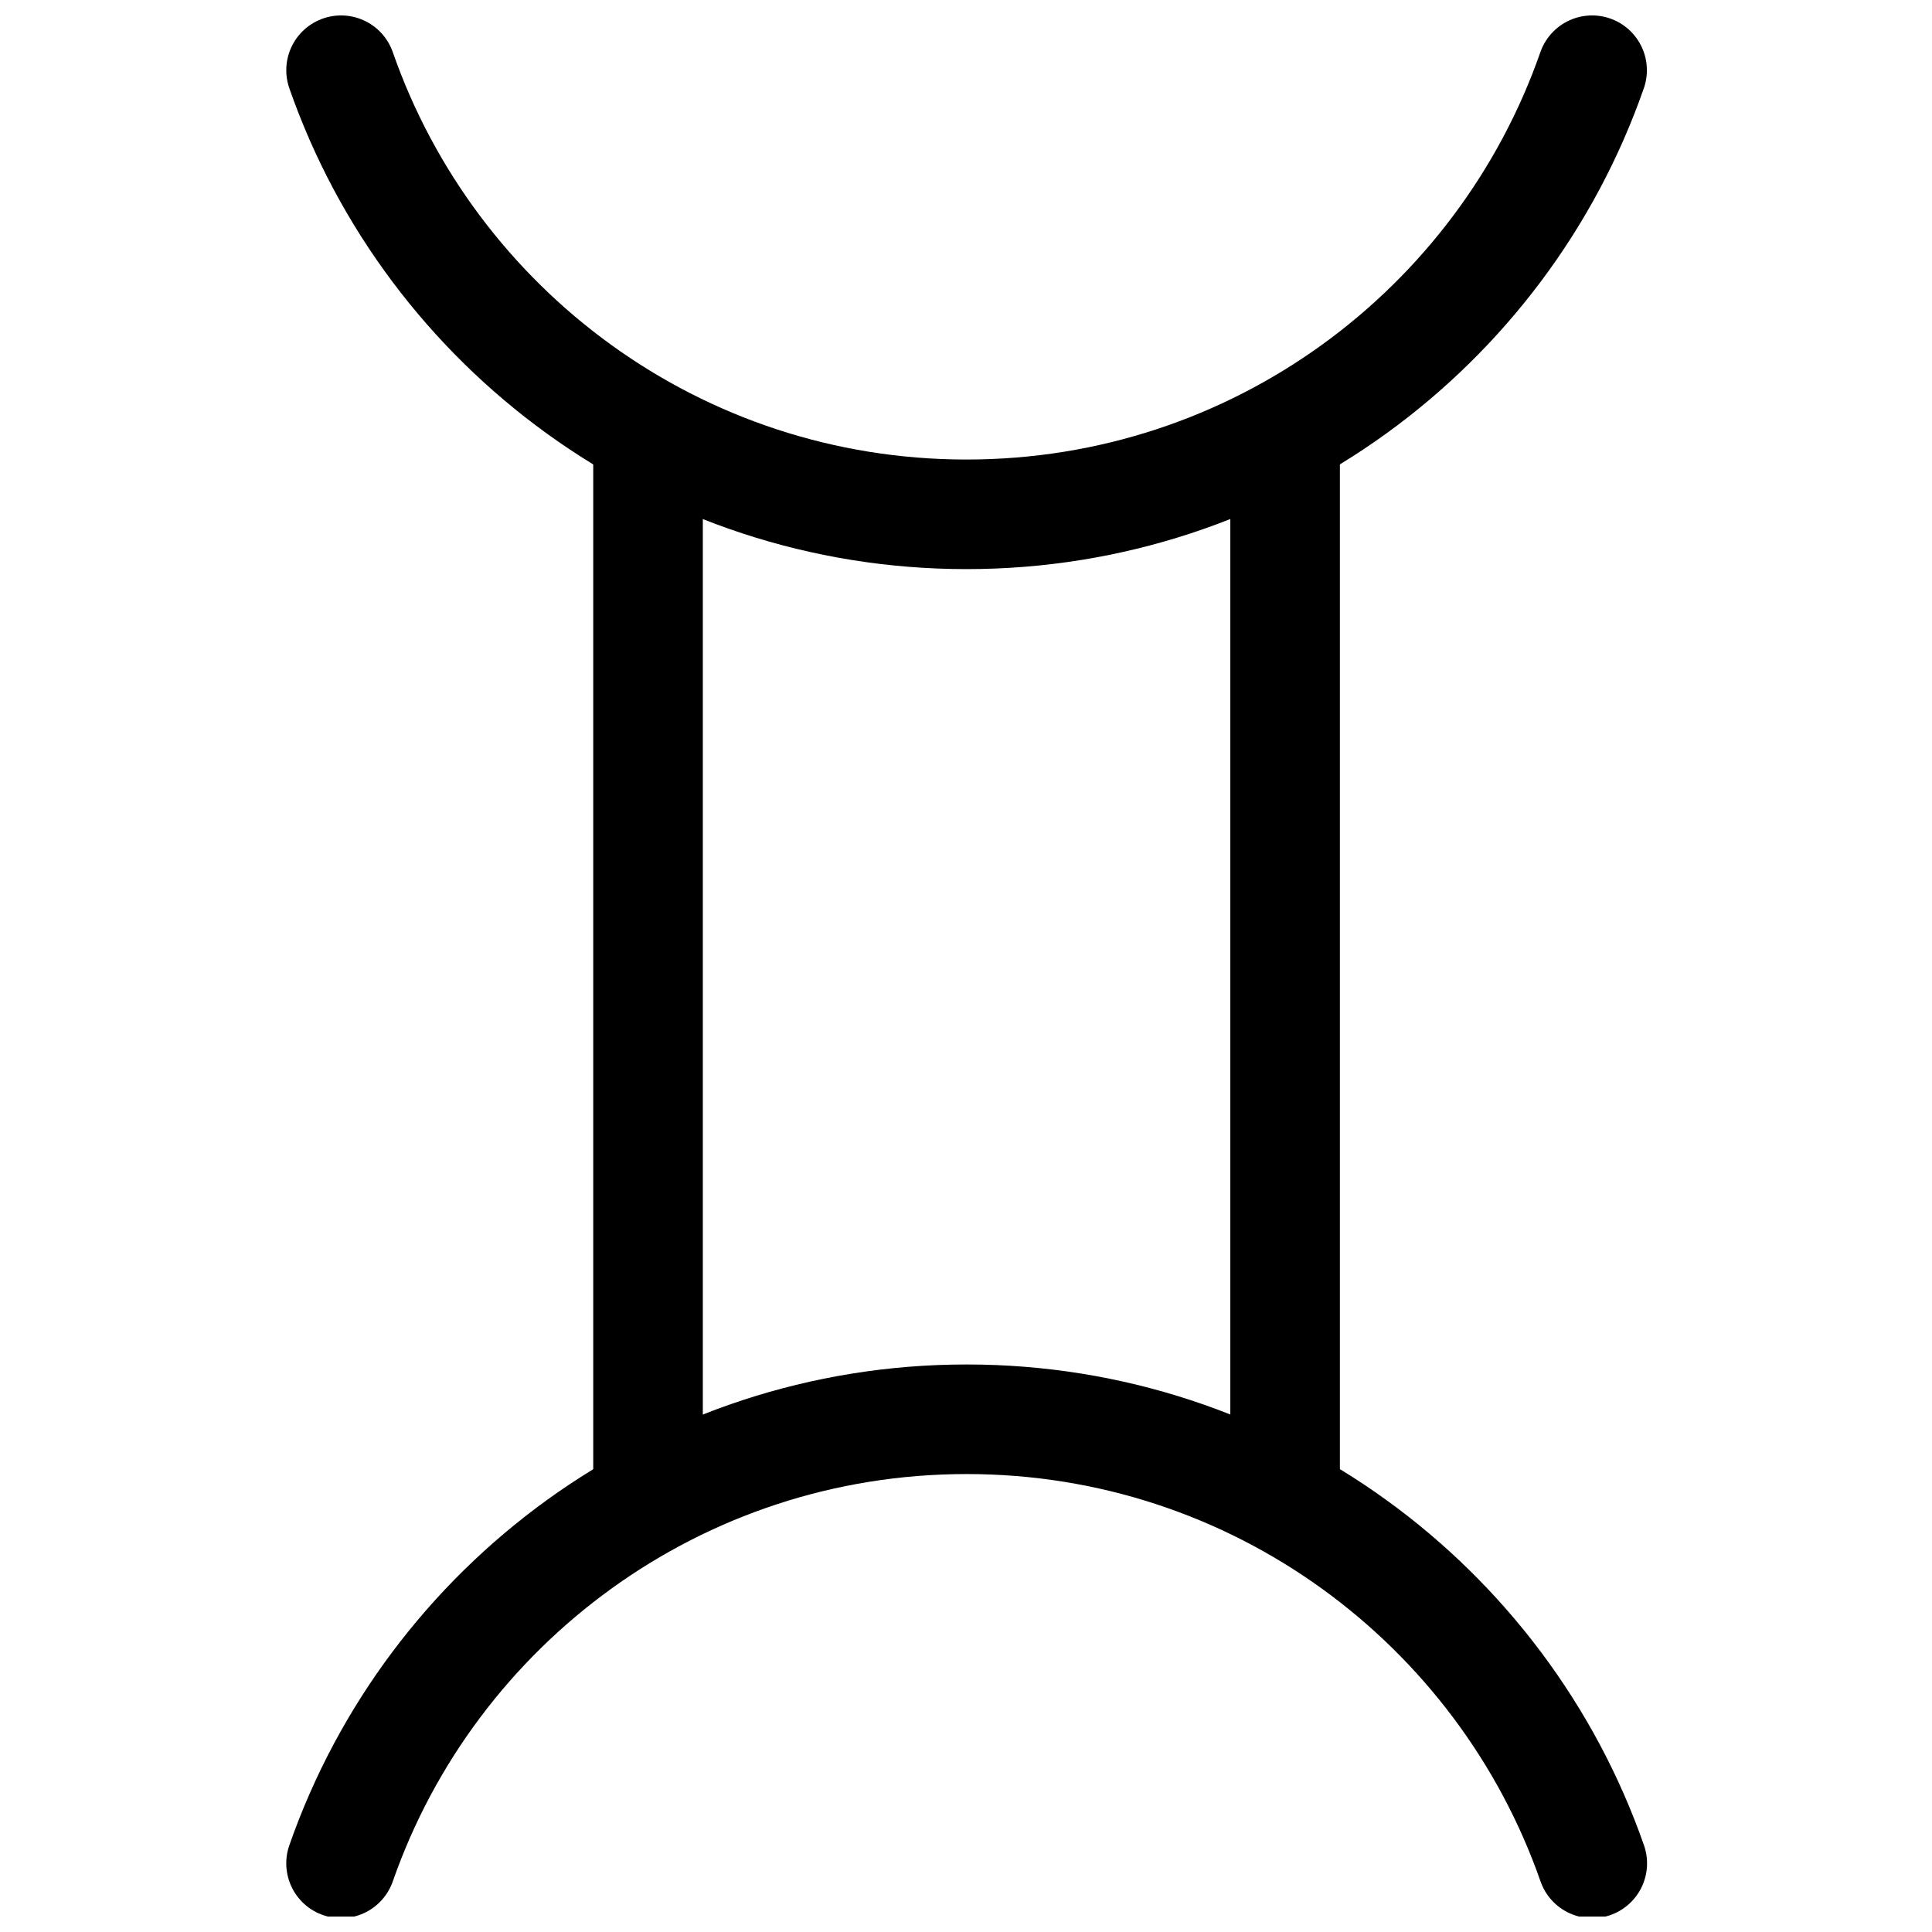 <?xml version="1.0" encoding="UTF-8"?>
<!-- Uploaded to: SVG Repo, www.svgrepo.com, Generator: SVG Repo Mixer Tools -->
<svg width="800px" height="800px" version="1.1" viewBox="144 144 512 512" xmlns="http://www.w3.org/2000/svg">
 <defs>
  <clipPath id="b">
   <path d="m219 505h362v146.9h-362z"/>
  </clipPath>
  <clipPath id="a">
   <path d="m219 148.09h362v146.91h-362z"/>
  </clipPath>
 </defs>
 <g clip-path="url(#b)">
  <path transform="matrix(.528 0 0 .528 219.86 148.09)" d="m27.504 927.5c45.271-129.78 168.74-222.9 314-222.9 145.26 0 268.69 93.119 314 222.9" fill="none" stroke="#000000" stroke-linecap="round" stroke-linejoin="round" stroke-width="55"/>
 </g>
 <g clip-path="url(#a)">
  <path transform="matrix(.528 0 0 .528 219.86 148.09)" d="m655.42 27.5c-45.271 129.78-168.74 222.9-314 222.9-145.26 0-268.65-93.119-313.91-222.9" fill="none" stroke="#000000" stroke-linecap="round" stroke-linejoin="round" stroke-width="55"/>
 </g>
 <path transform="matrix(.528 0 0 .528 219.86 148.09)" d="m181.58 745.27v-534.4" fill="none" stroke="#000000" stroke-linecap="round" stroke-miterlimit="10" stroke-width="55"/>
 <path transform="matrix(.528 0 0 .528 219.86 148.09)" d="m501.34 742.37v-531.5" fill="none" stroke="#000000" stroke-linecap="round" stroke-miterlimit="10" stroke-width="55"/>
</svg>